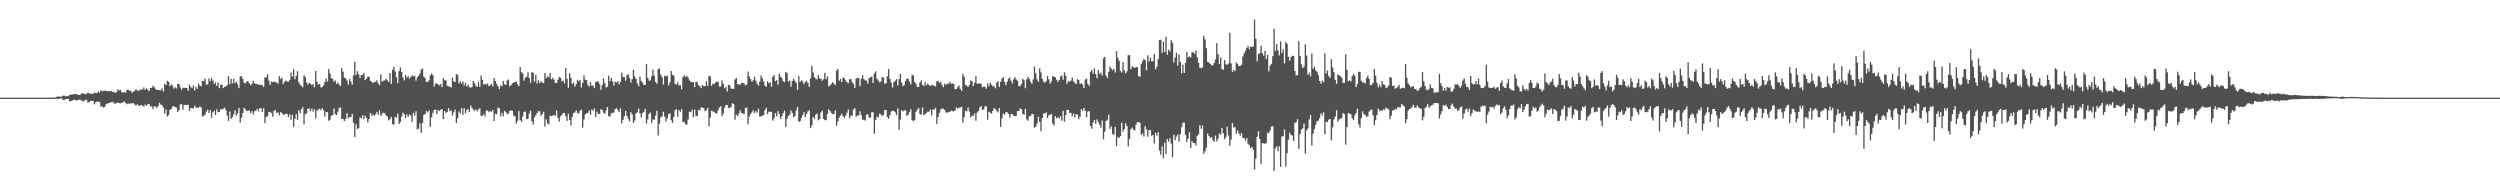 <svg xmlns="http://www.w3.org/2000/svg" width="1920" height="150"><path fill="#4f4f4f" d="M0 74.992h1v1H0zM1 74.992h1v1H1zM2 74.993h1v1H2zM3 74.993h1v1H3zM4 74.992h1v1H4zM5 74.992h1v1H5zM6 74.993h1v1H6zM7 74.993h1v1H7zM8 74.992h1v1H8zM9 74.993h1v1H9zM10 74.993h1v1H10zM11 74.993h1v1H11zM12 74.991h1v1H12zM13 74.992h1v1H13zM14 74.992h1v1H14zM15 74.992h1v1H15zM16 74.993h1v1H16zM17 74.992h1v1H17zM18 74.993h1v1H18zM19 74.993h1v1H19zM20 74.993h1v1H20zM21 74.991h1v1H21zM22 74.993h1v1H22zM23 74.992h1v1H23zM24 74.993h1v1H24zM25 74.993h1v1H25zM26 74.993h1v1H26zM27 74.992h1v1H27zM28 74.993h1v1H28zM29 74.993h1v1H29zM30 74.992h1v1H30zM31 74.993h1v1H31zM32 74.993h1v1H32zM33 74.992h1v1H33zM34 74.992h1v1H34zM35 74.992h1v1H35zM36 74.992h1v1H36zM37 74.992h1v1H37zM38 74.993h1v1H38zM39 74.967h1v1H39zM40 74.926h1v1H40zM41 74.926h1v1H41zM42 74.92h1v1H42zM43 74.359h1v1.349H43zM44 74.089h1v1.961H44zM45 74.165h1v1.732H45zM46 74.241h1v1.377H46zM47 74.148h1v1.354H47zM48 73.404h1v3.447H48zM49 73.531h1v3.28H49zM50 74.019h1v2.009H50zM51 73.796h1v2.331H51zM52 73.838h1v2.174H52zM53 72.841h1v5.055H53zM54 72.691h1v5.042H54zM55 72.58h1v4.738H55zM56 72.417h1v4.264H56zM57 72.231h1v4.465H57zM58 72.119h1v5.023H58zM59 72.648h1v4.308H59zM60 72.985h1v3.732H60zM61 73.019h1v3.593H61zM62 71.777h1v5.397H62zM63 71.701h1v6.101H63zM64 72.023h1v5.568H64zM65 72.34h1v4.376H65zM66 72.039h1v4.617H66zM67 71.139h1v7.616H67zM68 71.66h1v6.954H68zM69 71.929h1v5.582H69zM70 71.911h1v5.681H70zM71 72.141h1v5.265H71zM72 70.973h1v9.215H72zM73 71.572h1v7.128H73zM74 71.383h1v6.607H74zM75 70.188h1v8.019H75zM76 71.028h1v7.359H76zM77 69.28h1v12.632H77zM78 70.027h1v11.636H78zM79 69.764h1v12.935H79zM80 69.545h1v12.52H80zM81 69.754h1v10.381H81zM82 70.253h1v9.336H82zM83 69.738h1v9.483H83zM84 70.202h1v8.737H84zM85 69.741h1v8.753H85zM86 70.812h1v7.427H86zM87 70.459h1v8.526H87zM88 71.248h1v8.635H88zM89 70.694h1v8.357H89zM90 68.663h1v10.02H90zM91 69.483h1v9.656H91zM92 69.022h1v10.377H92zM93 70.795h1v8.002H93zM94 71.133h1v7.557H94zM95 70.74h1v7.157H95zM96 71.216h1v7.959H96zM97 69.01h1v11.011H97zM98 68.92h1v10.549H98zM99 69.768h1v10.016H99zM100 69.795h1v9.531H100zM101 71.222h1v8.217H101zM102 70.338h1v8.75H102zM103 69.643h1v10.674H103zM104 68.432h1v12.616H104zM105 69.513h1v10.632H105zM106 69.735h1v11.433H106zM107 68.8h1v12.406H107zM108 68.931h1v11.676H108zM109 68.638h1v12.573H109zM110 67.102h1v14.694H110zM111 69.096h1v11.238H111zM112 67.746h1v13.556H112zM113 68.799h1v11.31H113zM114 70.017h1v9.734H114zM115 67.555h1v13.952H115zM116 67.553h1v14.297H116zM117 65.824h1v18.005H117zM118 66.997h1v14.611H118zM119 68.239h1v13.675H119zM120 69.103h1v13.831H120zM121 68.949h1v12.524H121zM122 69.262h1v9.707H122zM123 69.361h1v10.97H123zM124 67.898h1v12.82H124zM125 70.19h1v12.41H125zM126 64.233h1v23.058H126zM127 65.34h1v18.667H127zM128 62.014h1v27.452H128zM129 62.661h1v25.721H129zM130 66.228h1v18.131H130zM131 64.752h1v19.153H131zM132 65.757h1v16.198H132zM133 67.984h1v13.484H133zM134 66.945h1v15.282H134zM135 67.935h1v14.715H135zM136 64.487h1v21.63H136zM137 64.497h1v20.038H137zM138 67.126h1v13.045H138zM139 68.914h1v11.026H139zM140 67.431h1v16.862H140zM141 67.448h1v13.239H141zM142 67.44h1v12.974H142zM143 67.586h1v13.105H143zM144 69.682h1v10.736H144zM145 65.033h1v20.1H145zM146 66.753h1v16.152H146zM147 67.738h1v15.442H147zM148 65.623h1v17.622H148zM149 69.554h1v11.628H149zM150 66.671h1v15.79H150zM151 68.216h1v14.69H151zM152 64.248h1v18.368H152zM153 65.73h1v16.116H153zM154 66.252h1v16.342H154zM155 62.086h1v27.459H155zM156 62.356h1v26.6H156zM157 60.296h1v27.801H157zM158 64.929h1v20.717H158zM159 64.855h1v19.387H159zM160 60.315h1v26.45H160zM161 62.396h1v22.113H161zM162 59.953h1v30.518H162zM163 61.78h1v24.504H163zM164 64.477h1v20.456H164zM165 63.322h1v25.152H165zM166 66.021h1v17.902H166zM167 63.514h1v22.682H167zM168 67.637h1v18.292H168zM169 64.907h1v18.939H169zM170 65.134h1v19.063H170zM171 67.71h1v15.728H171zM172 66.755h1v16H172zM173 66.316h1v18.315H173zM174 65.464h1v23.243H174zM175 58.461h1v34.438H175zM176 64.718h1v20.939H176zM177 60.581h1v30.747H177zM178 64.058h1v25.974H178zM179 60.434h1v27.457H179zM180 63.848h1v20.84H180zM181 62.81h1v25.96H181zM182 64.714h1v22.354H182zM183 67.65h1v15.184H183zM184 58.794h1v35.381H184zM185 58.49h1v32.021H185zM186 60.654h1v26.151H186zM187 63.567h1v19.349H187zM188 63.988h1v19.984H188zM189 62.482h1v22.892H189zM190 62.366h1v22.674H190zM191 64.064h1v20.743H191zM192 65.474h1v21.439H192zM193 64.438h1v20.942H193zM194 62.047h1v25.788H194zM195 64.001h1v21.514H195zM196 64.402h1v20.521H196zM197 64.441h1v19.219H197zM198 65.168h1v20.289H198zM199 64.897h1v18.198H199zM200 65.253h1v17.944H200zM201 65.247h1v20.737H201zM202 66.689h1v16.336H202zM203 59.377h1v35.154H203zM204 59.465h1v30.541H204zM205 57.097h1v31.981H205zM206 61.976h1v24.062H206zM207 65.157h1v20.685H207zM208 62.59h1v24.262H208zM209 63.186h1v26.451H209zM210 62.498h1v22.671H210zM211 63.073h1v21.482H211zM212 63.386h1v23.421H212zM213 64.292h1v21.991H213zM214 58.478h1v30.064H214zM215 60.699h1v25.389H215zM216 59.559h1v27.248H216zM217 64.533h1v23.687H217zM218 62.81h1v25.19H218zM219 61.896h1v25.495H219zM220 62.68h1v24.843H220zM221 62.778h1v27.198H221zM222 61.368h1v26.436H222zM223 55.876h1v36.186H223zM224 58.859h1v29.382H224zM225 53.181h1v44.289H225zM226 60.82h1v30.504H226zM227 58.246h1v29.404H227zM228 54.69h1v37.382H228zM229 63.22h1v21.501H229zM230 64.926h1v22H230zM231 66.063h1v17.932H231zM232 67.032h1v15.318H232zM233 57.746h1v37.771H233zM234 59.26h1v28.353H234zM235 63.286h1v23.718H235zM236 65.135h1v18.366H236zM237 63.709h1v19.617H237zM238 64.212h1v21.156H238zM239 65.418h1v17.94H239zM240 64.542h1v21.191H240zM241 67.074h1v16.85H241zM242 54.448h1v36.46H242zM243 62.795h1v22.151H243zM244 64.963h1v19.147H244zM245 64.429h1v19.061H245zM246 67.099h1v17.489H246zM247 66.864h1v16.164H247zM248 65.523h1v19.37H248zM249 62.987h1v26.489H249zM250 60.298h1v25.62H250zM251 62.58h1v23.59H251zM252 52.821h1v39.938H252zM253 56.545h1v35.43H253zM254 60.121h1v28.787H254zM255 60.528h1v27.871H255zM256 62.701h1v20.622H256zM257 61.806h1v25.924H257zM258 64.536h1v23.764H258zM259 63.495h1v22.321H259zM260 64.937h1v18.072H260zM261 66.085h1v16.373H261zM262 52.348h1v39.001H262zM263 55.024h1v36.441H263zM264 59.548h1v33.428H264zM265 60.215h1v31.157H265zM266 61.751h1v25.222H266zM267 64.859h1v25.952H267zM268 60.616h1v29.237H268zM269 62.663h1v27.294H269zM270 65.003h1v22.434H270zM271 57.933h1v36.31H271zM272 47.546h1v57.673H272zM273 57.654h1v37.763H273zM274 54.66h1v44.478H274zM275 56.97h1v41.433H275zM276 60.001h1v30.214H276zM277 57.507h1v33.494H277zM278 57.617h1v30.928H278zM279 55.979h1v35.535H279zM280 61.498h1v27.272H280zM281 60.338h1v30.275H281zM282 58.881h1v35.161H282zM283 58.88h1v32.63H283zM284 61.997h1v24.798H284zM285 62.865h1v26.051H285zM286 63.901h1v23.943H286zM287 62.704h1v26.307H287zM288 62.959h1v24.816H288zM289 61.677h1v24.299H289zM290 64.033h1v24.099H290zM291 65.488h1v19.265H291zM292 57.067h1v32.022H292zM293 62.711h1v24.74H293zM294 61.916h1v24.596H294zM295 61.77h1v25.254H295zM296 60.29h1v28.479H296zM297 61.716h1v27.746H297zM298 62.905h1v29.602H298zM299 56.051h1v35.489H299zM300 64.406h1v25.328H300zM301 53.562h1v41.893H301zM302 51.414h1v44.316H302zM303 54.854h1v34.903H303zM304 59.35h1v30.976H304zM305 63.849h1v23.38H305zM306 54.618h1v40.685H306zM307 51.705h1v41.987H307zM308 55.238h1v34.222H308zM309 59.623h1v26.885H309zM310 61.769h1v26.082H310zM311 57.504h1v33.127H311zM312 59.573h1v28.267H312zM313 58.513h1v31.174H313zM314 60.428h1v27.361H314zM315 59.182h1v29.654H315zM316 57.77h1v35.809H316zM317 58.609h1v28.023H317zM318 58.278h1v30.332H318zM319 61.829h1v23.693H319zM320 59.403h1v40.024H320zM321 58.266h1v40.499H321zM322 56.416h1v38.178H322zM323 53.516h1v48.501H323zM324 52.602h1v41.811H324zM325 58.72h1v29.473H325zM326 59.968h1v27.641H326zM327 62.926h1v22.443H327zM328 62.823h1v23.594H328zM329 61.758h1v23.068H329zM330 57.846h1v39.527H330zM331 56.407h1v33.631H331zM332 57.697h1v28.93H332zM333 66.532h1v17.97H333zM334 64.23h1v19.865H334zM335 64.025h1v23.619H335zM336 64.826h1v19.607H336zM337 65.632h1v19.704H337zM338 64.528h1v19.695H338zM339 66.864h1v16.916H339zM340 60.013h1v31.495H340zM341 61.727h1v23.525H341zM342 61.656h1v25.138H342zM343 65.83h1v20.12H343zM344 66.257h1v16.785H344zM345 66.611h1v18.789H345zM346 67.22h1v17.675H346zM347 59.611h1v29.182H347zM348 62.566h1v23.685H348zM349 62.966h1v21.129H349zM350 56.959h1v37.54H350zM351 57.561h1v33.361H351zM352 64.072h1v21.546H352zM353 62.505h1v24.697H353zM354 64.143h1v18.932H354zM355 62.518h1v25.77H355zM356 65.558h1v17.463H356zM357 63.498h1v23.517H357zM358 66.393h1v18.229H358zM359 64.968h1v18.714H359zM360 66.943h1v19.046H360zM361 67.393h1v13.668H361zM362 66.692h1v16.162H362zM363 62.138h1v22.177H363zM364 63.699h1v21.263H364zM365 65.933h1v18.015H365zM366 66.765h1v18.763H366zM367 63.057h1v21.07H367zM368 66.737h1v16.336H368zM369 57.95h1v31.036H369zM370 61.245h1v27.808H370zM371 64.99h1v22.681H371zM372 64.292h1v25.238H372zM373 64.874h1v20.209H373zM374 64.143h1v20.608H374zM375 66.144h1v20.021H375zM376 65.508h1v19.768H376zM377 64.394h1v21.405H377zM378 66.457h1v17.972H378zM379 59.863h1v33.042H379zM380 62.252h1v25.16H380zM381 64.443h1v23.338H381zM382 66.26h1v16.441H382zM383 68.445h1v14.816H383zM384 65.678h1v23.595H384zM385 66.2h1v20.456H385zM386 62.189h1v27.212H386zM387 64.606h1v20.488H387zM388 65.24h1v20.901H388zM389 61.869h1v25.849H389zM390 61.032h1v26.19H390zM391 66.308h1v18.964H391zM392 65.293h1v19.482H392zM393 63.97h1v21.147H393zM394 63.379h1v25.226H394zM395 62.933h1v26.48H395zM396 62.622h1v32.402H396zM397 64.6h1v28.244H397zM398 66.128h1v19.225H398zM399 51.506h1v40.568H399zM400 55.461h1v38.073H400zM401 56.466h1v32.923H401zM402 61.902h1v24.071H402zM403 59.683h1v26.065H403zM404 58.979h1v32.54H404zM405 55.425h1v35.792H405zM406 59.939h1v27.196H406zM407 63.615h1v21.368H407zM408 55.476h1v37.677H408zM409 55.74h1v39.998H409zM410 62.595h1v27.65H410zM411 57.468h1v31.002H411zM412 64.101h1v22.659H412zM413 61.604h1v23.831H413zM414 63.821h1v21.581H414zM415 62.321h1v26.621H415zM416 63.432h1v24.203H416zM417 63.798h1v22.029H417zM418 55.964h1v41.31H418zM419 60.056h1v31.613H419zM420 58.654h1v36.09H420zM421 59.368h1v36.196H421zM422 55.98h1v32.906H422zM423 60.809h1v28.371H423zM424 59.76h1v29.07H424zM425 61.239h1v26.958H425zM426 63.76h1v25.23H426zM427 63.67h1v21.251H427zM428 61.166h1v29.327H428zM429 59.205h1v34.182H429zM430 59.706h1v29.579H430zM431 62.427h1v25.891H431zM432 61.919h1v24.892H432zM433 63.886h1v22.873H433zM434 52.236h1v37.163H434zM435 60.468h1v32.337H435zM436 67.393h1v19.997H436zM437 56.223h1v35.966H437zM438 59.768h1v36.646H438zM439 64.47h1v25.24H439zM440 63.431h1v23.477H440zM441 66.547h1v19.754H441zM442 64.718h1v20.029H442zM443 61.283h1v25.533H443zM444 62.512h1v24.776H444zM445 61.513h1v23.688H445zM446 67.238h1v16.976H446zM447 63.66h1v34.397H447zM448 57.849h1v33.879H448zM449 61.194h1v26.65H449zM450 61.535h1v25.399H450zM451 65.113h1v21.582H451zM452 66.554h1v18.332H452zM453 62.994h1v25.046H453zM454 65.933h1v18.184H454zM455 65.542h1v19.555H455zM456 67.681h1v15.553H456zM457 63.024h1v26.853H457zM458 62.658h1v23.113H458zM459 62.482h1v25.047H459zM460 64.598h1v22.887H460zM461 68.921h1v15.029H461zM462 65.464h1v18.813H462zM463 60.231h1v26.316H463zM464 63.906h1v23.478H464zM465 67.225h1v17.579H465zM466 66.536h1v15.651H466zM467 58.114h1v31.06H467zM468 62.461h1v27.06H468zM469 59.872h1v27.066H469zM470 62.395h1v24.219H470zM471 65.727h1v20.757H471zM472 62.698h1v21.166H472zM473 63.317h1v19.778H473zM474 62.263h1v22.263H474zM475 64.782h1v21.283H475zM476 62.834h1v20.425H476zM477 55.885h1v38.9H477zM478 59.242h1v32.769H478zM479 59.226h1v29.945H479zM480 61.936h1v23.307H480zM481 57.823h1v31.214H481zM482 56.947h1v34.291H482zM483 59.96h1v33.272H483zM484 63.369h1v22.822H484zM485 60.823h1v27.122H485zM486 53.623h1v40.863H486zM487 58.64h1v33.878H487zM488 60.652h1v26.407H488zM489 64.172h1v22.225H489zM490 66.186h1v17.239H490zM491 58.835h1v28.328H491zM492 62.084h1v28.284H492zM493 63.444h1v23.34H493zM494 65.298h1v20.813H494zM495 65.08h1v18.572H495zM496 49.13h1v45.722H496zM497 59.728h1v32.053H497zM498 61.968h1v25.495H498zM499 61.77h1v24.64H499zM500 58.491h1v35.882H500zM501 53.461h1v38.118H501zM502 58.21h1v33.92H502zM503 62.852h1v25.924H503zM504 64.249h1v20.867H504zM505 53.05h1v51.02H505zM506 52.477h1v42.534H506zM507 57.217h1v33.003H507zM508 59.303h1v30.058H508zM509 64.977h1v20.817H509zM510 58.095h1v31.4H510zM511 58.762h1v34.496H511zM512 58.009h1v32.954H512zM513 65.61h1v21.97H513zM514 63.218h1v23.868H514zM515 54.469h1v37.914H515zM516 57.494h1v36.847H516zM517 58.149h1v31.662H517zM518 64.337h1v20.409H518zM519 64.922h1v18.891H519zM520 63.409h1v26.198H520zM521 65.592h1v18.957H521zM522 65.439h1v20.348H522zM523 68.566h1v15.186H523zM524 59.343h1v34.578H524zM525 57.754h1v35.756H525zM526 59.091h1v36.484H526zM527 58.28h1v37.434H527zM528 59.649h1v32.092H528zM529 61.753h1v24.047H529zM530 62.614h1v23.611H530zM531 63.229h1v21.037H531zM532 63.061h1v27.02H532zM533 66.882h1v17.351H533zM534 62.744h1v26.592H534zM535 63.084h1v25.884H535zM536 65.457h1v18.985H536zM537 66.303h1v18.593H537zM538 67.664h1v14.945H538zM539 65.207h1v17.401H539zM540 66.176h1v16.954H540zM541 66.144h1v19.204H541zM542 62.427h1v22.26H542zM543 65.867h1v16.929H543zM544 58.338h1v38.673H544zM545 58.696h1v31.621H545zM546 65.961h1v19.068H546zM547 64.214h1v21.397H547zM548 64.642h1v21.16H548zM549 63.367h1v23.486H549zM550 62.736h1v24.602H550zM551 62.707h1v22.021H551zM552 66.48h1v16.198H552zM553 66.475h1v15.114H553zM554 61.76h1v27.412H554zM555 64.481h1v22.762H555zM556 67.812h1v14.765H556zM557 66.715h1v13.965H557zM558 70.27h1v10.35H558zM559 65.015h1v17.993H559zM560 65.656h1v17.225H560zM561 68.007h1v14.07H561zM562 68.242h1v11H562zM563 68.21h1v11.775H563zM564 61.047h1v30.876H564zM565 59.904h1v28.223H565zM566 64.614h1v24.52H566zM567 64.842h1v22.402H567zM568 65.212h1v19.547H568zM569 63.643h1v23.053H569zM570 63.768h1v23.349H570zM571 64.103h1v23.468H571zM572 65.511h1v17.501H572zM573 64.979h1v17.514H573zM574 54.975h1v40.527H574zM575 58.669h1v30.878H575zM576 60.784h1v26.615H576zM577 62.854h1v23.435H577zM578 61.572h1v23.07H578zM579 59.027h1v27.801H579zM580 61.988h1v23.38H580zM581 64.152h1v22.397H581zM582 65.785h1v17.694H582zM583 62.606h1v27.102H583zM584 58.008h1v31.402H584zM585 60.12h1v28.774H585zM586 62.636h1v25.753H586zM587 65.73h1v18.915H587zM588 66.578h1v16.213H588zM589 62.302h1v25.388H589zM590 63.941h1v21.805H590zM591 63.144h1v22.754H591zM592 66.467h1v19.381H592zM593 59.095h1v33.575H593zM594 57.608h1v33.249H594zM595 62.394h1v24.438H595zM596 61.553h1v27.752H596zM597 65.043h1v20.361H597zM598 56.75h1v30.787H598zM599 58.887h1v32.401H599zM600 59.992h1v29.34H600zM601 62.351h1v24.538H601zM602 63.103h1v21.907H602zM603 55.27h1v42.208H603zM604 56.222h1v35.243H604zM605 62.614h1v26.447H605zM606 61.909h1v26.032H606zM607 66.55h1v18.291H607zM608 62.175h1v24.492H608zM609 60.45h1v29.714H609zM610 62.034h1v27.149H610zM611 63.563h1v21.177H611zM612 68.955h1v13.108H612zM613 58.29h1v35.234H613zM614 62.97h1v30.212H614zM615 61.626h1v28.94H615zM616 62.613h1v25.881H616zM617 64.599h1v21.5H617zM618 62.811h1v27.273H618zM619 62.14h1v25.374H619zM620 63.617h1v21.969H620zM621 66.659h1v18.042H621zM622 60.16h1v38.259H622zM623 50.618h1v45.756H623zM624 55.579h1v34.235H624zM625 59.229h1v32.02H625zM626 60.446h1v27.693H626zM627 60.991h1v26.163H627zM628 57.588h1v34.84H628zM629 60.135h1v31.409H629zM630 60.449h1v25.909H630zM631 62.029h1v23.041H631zM632 60.875h1v30.427H632zM633 55.984h1v36.248H633zM634 60.91h1v31.436H634zM635 58.64h1v28.767H635zM636 66.338h1v17.522H636zM637 65.565h1v19.67H637zM638 64.444h1v22.284H638zM639 63.228h1v24.209H639zM640 64.319h1v23.467H640zM641 65.339h1v19.49H641zM642 54.361h1v42.235H642zM643 52.998h1v40.307H643zM644 61.97h1v28.321H644zM645 60.683h1v28.126H645zM646 62.981h1v24.355H646zM647 59.448h1v29.886H647zM648 60.173h1v30.243H648zM649 61.729h1v27.094H649zM650 63.099h1v23.512H650zM651 63.915h1v20.226H651zM652 60.804h1v29.897H652zM653 60.794h1v28.054H653zM654 63.096h1v25.728H654zM655 64.386h1v19.791H655zM656 67.459h1v15.577H656zM657 60.355h1v29.275H657zM658 59.783h1v28.928H658zM659 59.821h1v28.783H659zM660 66.097h1v19.355H660zM661 60.412h1v28H661zM662 57.781h1v34.175H662zM663 60.81h1v31.109H663zM664 61.721h1v30.911H664zM665 61.904h1v26.197H665zM666 64.233h1v23.28H666zM667 59.928h1v30.41H667zM668 59.39h1v31.009H668zM669 58.767h1v27.425H669zM670 63.765h1v22.439H670zM671 56.517h1v46.16H671zM672 54.782h1v37.432H672zM673 60.475h1v29.017H673zM674 61.902h1v28.222H674zM675 63.283h1v24.035H675zM676 62.6h1v25.164H676zM677 59.107h1v30.153H677zM678 59.709h1v28.639H678zM679 64.317h1v20.221H679zM680 63.897h1v20.529H680zM681 58.591h1v31.329H681zM682 52.873h1v38.371H682zM683 60.601h1v27.746H683zM684 63.451h1v22.266H684zM685 67.186h1v17.853H685zM686 63.153h1v22.111H686zM687 61.983h1v24.238H687zM688 60.837h1v27.535H688zM689 65.59h1v17.712H689zM690 60.821h1v38.864H690zM691 56.661h1v35.148H691zM692 63.425h1v21.226H692zM693 66.14h1v19.489H693zM694 65.457h1v19.288H694zM695 62.179h1v22.607H695zM696 60.379h1v28.651H696zM697 60.41h1v27.733H697zM698 62.596h1v23.394H698zM699 64.777h1v19.124H699zM700 57.286h1v35.066H700zM701 58.023h1v35.04H701zM702 62.967h1v29.223H702zM703 64.319h1v21.556H703zM704 66.878h1v17.51H704zM705 66.732h1v16.205H705zM706 63.162h1v24.518H706zM707 61.777h1v26.358H707zM708 65.004h1v17.576H708zM709 66.184h1v22.127H709zM710 62.936h1v24.763H710zM711 65.513h1v21.283H711zM712 64.126h1v21.652H712zM713 65.258h1v20.528H713zM714 66.172h1v17.905H714zM715 65.236h1v23.454H715zM716 65.603h1v18.621H716zM717 65.735h1v18.457H717zM718 66.453h1v16.401H718zM719 62.381h1v32.738H719zM720 62.071h1v27.849H720zM721 63.692h1v23.024H721zM722 62.828h1v21.177H722zM723 65.202h1v18.257H723zM724 67.006h1v16.388H724zM725 64.174h1v20.231H725zM726 65.31h1v21.109H726zM727 64.081h1v22.304H727zM728 64.354h1v21.939H728zM729 62.731h1v23.174H729zM730 64.286h1v20.648H730zM731 64.204h1v21.222H731zM732 64.187h1v21.365H732zM733 68.496h1v16.369H733zM734 68.271h1v14.284H734zM735 66.894h1v16.598H735zM736 65.591h1v17.034H736zM737 68.198h1v14.364H737zM738 69.813h1v12.151H738zM739 56.615h1v37.652H739zM740 58.861h1v31.234H740zM741 65.238h1v19.828H741zM742 65.755h1v19.782H742zM743 66.807h1v15.714H743zM744 65.223h1v20.429H744zM745 61.799h1v28.466H745zM746 62.316h1v26.412H746zM747 66.076h1v23.049H747zM748 63.535h1v23.616H748zM749 58.492h1v34.247H749zM750 64.385h1v22.114H750zM751 63.976h1v21.367H751zM752 64.204h1v18.389H752zM753 64.242h1v17.207H753zM754 67.014h1v17.307H754zM755 66.385h1v17.676H755zM756 66.544h1v15.166H756zM757 68.111h1v13.529H757zM758 64.096h1v27.849H758zM759 66.22h1v19.518H759zM760 63.522h1v23.066H760zM761 65.115h1v22.213H761zM762 66.307h1v18.831H762zM763 66.129h1v16.889H763zM764 67.787h1v16.014H764zM765 63.499h1v21.672H765zM766 62.333h1v24.041H766zM767 66.766h1v16.231H767zM768 62.81h1v34.677H768zM769 60.243h1v30.635H769zM770 59.262h1v27.991H770zM771 62.8h1v25.256H771zM772 65.444h1v20.749H772zM773 62.76h1v23.479H773zM774 60.31h1v27.09H774zM775 59.564h1v30.679H775zM776 62.037h1v25.562H776zM777 64.188h1v23.514H777zM778 60.855h1v28.061H778zM779 59.334h1v29.947H779zM780 61.086h1v27.743H780zM781 62.043h1v23.201H781zM782 66.059h1v19.127H782zM783 66.223h1v17.155H783zM784 64.573h1v19.291H784zM785 60.49h1v26.854H785zM786 61.619h1v26.602H786zM787 67.72h1v16.004H787zM788 60.978h1v30.722H788zM789 58.921h1v33.82H789zM790 60.648h1v28.603H790zM791 62.809h1v26.39H791zM792 64.446h1v23.103H792zM793 60.944h1v26.644H793zM794 51.076h1v47.057H794zM795 56.221h1v41.026H795zM796 60.986h1v33.949H796zM797 62.741h1v26.825H797zM798 52.549h1v41.117H798zM799 55.639h1v45.128H799zM800 60.559h1v30.109H800zM801 62.799h1v24.47H801zM802 63.575h1v23.543H802zM803 62.301h1v23.981H803zM804 58.381h1v32.272H804zM805 60.886h1v27.737H805zM806 64.197h1v23.91H806zM807 62.494h1v24.982H807zM808 58.385h1v36.569H808zM809 58.881h1v37.562H809zM810 59.327h1v29.891H810zM811 61.247h1v29.646H811zM812 62.942h1v27.051H812zM813 61.463h1v29.479H813zM814 58.826h1v30.47H814zM815 57.896h1v34.773H815zM816 61.311h1v23.806H816zM817 55.515h1v37.926H817zM818 58.025h1v30.29H818zM819 64.345h1v20.065H819zM820 62.246h1v22.137H820zM821 62.827h1v23.942H821zM822 61.909h1v24.788H822zM823 59.482h1v29.838H823zM824 62.495h1v24.658H824zM825 63.466h1v26.788H825zM826 64.605h1v22.948H826zM827 60.808h1v27.283H827zM828 61.533h1v30.109H828zM829 64.477h1v25.22H829zM830 63.883h1v19.918H830zM831 65.005h1v20.074H831zM832 67.583h1v15.329H832zM833 61.004h1v24.018H833zM834 60.433h1v29.667H834zM835 64.386h1v21.251H835zM836 65.893h1v19.429H836zM837 55.112h1v41.627H837zM838 53.653h1v45.238H838zM839 56.61h1v37.57H839zM840 52.54h1v39.557H840zM841 56.835h1v38.23H841zM842 60.075h1v31.634H842zM843 53.798h1v39.923H843zM844 56.797h1v38.927H844zM845 55.804h1v42.329H845zM846 58.091h1v34.501H846zM847 44.823h1v62.182H847zM848 43.621h1v57.554H848zM849 58.055h1v34.889H849zM850 59.889h1v32.042H850zM851 55.264h1v32.877H851zM852 51.125h1v47.904H852zM853 52.859h1v44.253H853zM854 53.906h1v48.906H854zM855 52.836h1v50.755H855zM856 55.627h1v41.795H856zM857 39.393h1v72.874H857zM858 44.368h1v60.919H858zM859 46.688h1v59.273H859zM860 54.349h1v50.123H860zM861 55.757h1v38.479H861zM862 47.715h1v53.419H862zM863 54.08h1v45.118H863zM864 56.381h1v38.423H864zM865 54.747h1v42.124H865zM866 42.379h1v70.077H866zM867 42.263h1v64.446H867zM868 53.094h1v46.053H868zM869 50.91h1v47.034H869zM870 51.608h1v47.924H870zM871 52.134h1v48.151H871zM872 51.602h1v44.025H872zM873 51.443h1v42.381H873zM874 58.395h1v35.305H874zM875 58.893h1v35.468H875zM876 49.073h1v54.593H876zM877 46.995h1v55.475H877zM878 45.2h1v59.654H878zM879 46.22h1v50.693H879zM880 54.012h1v45.379H880zM881 42.376h1v62.662H881zM882 47.269h1v52.662H882zM883 44.156h1v55.738H883zM884 47.061h1v57.117H884zM885 47.031h1v56.584H885zM886 41.357h1v68.849H886zM887 53.178h1v48.799H887zM888 51.259h1v52.959H888zM889 45.444h1v56.091H889zM890 30.802h1v84.796H890zM891 30.494h1v88.341H891zM892 40.645h1v71.778H892zM893 32.007h1v89.383H893zM894 39.961h1v69.631H894zM895 28.198h1v90.156H895zM896 41.999h1v64.709H896zM897 38.13h1v70.711H897zM898 39.465h1v66.662H898zM899 30.822h1v79.487H899zM900 32.805h1v87.862H900zM901 48.049h1v55.353H901zM902 44.121h1v63.514H902zM903 40.465h1v64.46H903zM904 50.376h1v52.958H904zM905 41.934h1v66.932H905zM906 47.594h1v55.416H906zM907 56.292h1v41.456H907zM908 49.733h1v44.587H908zM909 56.085h1v38.076H909zM910 48.247h1v55.375H910zM911 39.899h1v69.352H911zM912 43.958h1v62.479H912zM913 43.37h1v58.135H913zM914 44.04h1v69.65H914zM915 40.309h1v68.033H915zM916 40.053h1v69.751H916zM917 41.353h1v68.476H917zM918 38.689h1v73.037H918zM919 43.943h1v60.366H919zM920 48.175h1v55.071H920zM921 51.95h1v44.258H921zM922 52.491h1v46.473H922zM923 51.736h1v44.73H923zM924 27.403h1v90.652H924zM925 30.242h1v85.946H925zM926 36.999h1v76.339H926zM927 47.569h1v54.983H927zM928 47.94h1v56.469H928zM929 49.134h1v56.849H929zM930 50.355h1v54.837H930zM931 50.03h1v57.507H931zM932 48.385h1v60.596H932zM933 45.621h1v58.487H933zM934 33.076h1v75.584H934zM935 41.576h1v64.969H935zM936 49.097h1v53.408H936zM937 44.106h1v59.38H937zM938 53.012h1v45.231H938zM939 53.666h1v48.713H939zM940 46.107h1v60.829H940zM941 49.397h1v55.929H941zM942 49.766h1v47.612H942zM943 48.788h1v55.244H943zM944 25.215h1v86.645H944zM945 48.635h1v58.639H945zM946 55.228h1v39.299H946zM947 53.731h1v44.113H947zM948 54.689h1v43.017H948zM949 47.924h1v54.795H949zM950 49.018h1v51.211H950zM951 50.774h1v51.732H951zM952 50.552h1v53.705H952zM953 49.767h1v52.368H953zM954 43.457h1v62.592H954zM955 41.062h1v64.881H955zM956 39.088h1v68.938H956zM957 36.906h1v69.173H957zM958 35.196h1v75.134H958zM959 37.785h1v73.843H959zM960 35.724h1v78.067H960zM961 36.023h1v76.782H961zM962 35.718h1v79.188H962zM963 15.061h1v115.179H963zM964 29.74h1v92.084H964zM965 47.06h1v58.01H965zM966 41.294h1v59.525H966zM967 40.965h1v65.771H967zM968 35.141h1v90.832H968zM969 40.738h1v69.265H969zM970 42.752h1v67.264H970zM971 39.035h1v71.516H971zM972 45.268h1v64.454H972zM973 42.237h1v59.61H973zM974 54.813h1v47.427H974zM975 50.385h1v49.807H975zM976 49.046h1v48.16H976zM977 43.137h1v53.812H977zM978 21.997h1v109.239H978zM979 39.112h1v74.955H979zM980 33.786h1v78.506H980zM981 38.599h1v77.498H981zM982 42.524h1v69.826H982zM983 31.75h1v96.349H983zM984 40.807h1v64.002H984zM985 37.828h1v66.887H985zM986 48.728h1v50.721H986zM987 32.134h1v95.693H987zM988 33.667h1v83.984H988zM989 43.51h1v63.731H989zM990 46.66h1v55.292H990zM991 43.891h1v59.666H991zM992 42.885h1v61.226H992zM993 42.88h1v65.423H993zM994 54.499h1v39.96H994zM995 57.966h1v35.815H995zM996 57.66h1v33.908H996zM997 31.617h1v82.877H997zM998 42.912h1v60.164H998zM999 49.542h1v50.1H999zM1000 52.312h1v46.302H1000zM1001 50.996h1v43.844H1001zM1002 34.161h1v83.723H1002zM1003 42.686h1v57.45H1003zM1004 57.467h1v41.216H1004zM1005 55.73h1v36H1005zM1006 58.675h1v29.607H1006zM1007 41.043h1v70.654H1007zM1008 52.909h1v49.809H1008zM1009 51.133h1v47.98H1009zM1010 54.165h1v41.548H1010zM1011 55.116h1v38.026H1011zM1012 57.746h1v34.893H1012zM1013 62.165h1v28.594H1013zM1014 64.24h1v22.791H1014zM1015 61.978h1v26.818H1015zM1016 63.139h1v23.009H1016zM1017 40.892h1v62.159H1017zM1018 56.331h1v37.161H1018zM1019 54.054h1v39.765H1019zM1020 58.441h1v33.417H1020zM1021 59.805h1v31.532H1021zM1022 45.448h1v62.373H1022zM1023 51.793h1v45.977H1023zM1024 55.426h1v36.303H1024zM1025 61.328h1v28.113H1025zM1026 64.43h1v20.263H1026zM1027 57.036h1v36.491H1027zM1028 57.908h1v33.904H1028zM1029 58.472h1v32.634H1029zM1030 59.69h1v31.048H1030zM1031 63.655h1v23.104H1031zM1032 63.69h1v23.974H1032zM1033 41.771h1v69.338H1033zM1034 53.593h1v43.968H1034zM1035 62.407h1v24.439H1035zM1036 61.716h1v25.486H1036zM1037 62.587h1v25.252H1037zM1038 58.4h1v32.37H1038zM1039 56.823h1v35.388H1039zM1040 58.118h1v30.432H1040zM1041 66.945h1v19.786H1041zM1042 64.601h1v18.904H1042zM1043 55.046h1v40.507H1043zM1044 55.364h1v42.643H1044zM1045 62.036h1v28.74H1045zM1046 63.308h1v22.199H1046zM1047 63.224h1v24.482H1047zM1048 64.186h1v24.151H1048zM1049 59.84h1v29.849H1049zM1050 58.135h1v31.246H1050zM1051 60.561h1v25.173H1051zM1052 65.505h1v19.07H1052zM1053 65.097h1v18.983H1053zM1054 63.609h1v24.848H1054zM1055 52.99h1v43.239H1055zM1056 57.994h1v34.412H1056zM1057 63.625h1v24.682H1057zM1058 67.02h1v16.389H1058zM1059 65.019h1v20.075H1059zM1060 67.062h1v17.618H1060zM1061 62.275h1v22.798H1061zM1062 64.772h1v19.23H1062zM1063 65.298h1v18.905H1063zM1064 67.659h1v14.951H1064zM1065 67.089h1v16.29H1065zM1066 65.68h1v18.41H1066zM1067 59.035h1v32.508H1067zM1068 59.761h1v29.133H1068zM1069 66.057h1v18.761H1069zM1070 65.575h1v19.183H1070zM1071 68.186h1v15.371H1071zM1072 67.468h1v16.662H1072zM1073 66.567h1v15.644H1073zM1074 65.178h1v17.408H1074zM1075 68.157h1v14.328H1075zM1076 67.746h1v12.149H1076zM1077 67.279h1v13.672H1077zM1078 67.662h1v14.174H1078zM1079 49.156h1v45.529H1079zM1080 59.848h1v31.734H1080zM1081 64.082h1v20.768H1081zM1082 65.43h1v18.302H1082zM1083 66.954h1v16.489H1083zM1084 66.498h1v15.574H1084zM1085 66.15h1v14.408H1085zM1086 68.293h1v14.366H1086zM1087 68.381h1v14.426H1087zM1088 69.732h1v11.247H1088zM1089 69.324h1v13.118H1089zM1090 67.547h1v15.85H1090zM1091 66.634h1v16.884H1091zM1092 55.325h1v37.136H1092zM1093 62.406h1v27.342H1093zM1094 66.124h1v16.802H1094zM1095 68.836h1v13.11H1095zM1096 69.329h1v10.47H1096zM1097 68.287h1v14.48H1097zM1098 64.746h1v16.883H1098zM1099 67.379h1v13.532H1099zM1100 67.798h1v12.534H1100zM1101 71.127h1v8.016H1101zM1102 71.204h1v7.948H1102zM1103 70.542h1v8.457H1103zM1104 70.925h1v8.415H1104zM1105 56.752h1v34.154H1105zM1106 63.959h1v23.934H1106zM1107 66.144h1v19.128H1107zM1108 69.659h1v11.023H1108zM1109 67.594h1v13.718H1109zM1110 69.584h1v10.795H1110zM1111 66.739h1v15.429H1111zM1112 67.305h1v16.537H1112zM1113 67.123h1v16.564H1113zM1114 70.333h1v10.57H1114zM1115 70.237h1v9.352H1115zM1116 68.183h1v13.75H1116zM1117 64.774h1v18.682H1117zM1118 64.998h1v18.425H1118zM1119 64.598h1v20.533H1119zM1120 65.928h1v18.454H1120zM1121 67.487h1v14.997H1121zM1122 65.706h1v16.067H1122zM1123 61.81h1v29.331H1123zM1124 60.205h1v27.077H1124zM1125 64.282h1v19.923H1125zM1126 66.744h1v16.638H1126zM1127 66.966h1v18.862H1127zM1128 69.099h1v14.325H1128zM1129 58.352h1v30.896H1129zM1130 63.962h1v23.016H1130zM1131 64.81h1v19.344H1131zM1132 64.741h1v20.212H1132zM1133 62.334h1v23.151H1133zM1134 64.718h1v21.211H1134zM1135 60.334h1v25.269H1135zM1136 65.052h1v20.862H1136zM1137 67.376h1v14.589H1137zM1138 67.676h1v13.385H1138zM1139 67.438h1v14.191H1139zM1140 66.123h1v14.851H1140zM1141 49.766h1v44.956H1141zM1142 62.666h1v25.29H1142zM1143 67.213h1v18.44H1143zM1144 67.507h1v14.535H1144zM1145 67.567h1v14.843H1145zM1146 67.36h1v14.664H1146zM1147 66.617h1v16.828H1147zM1148 68.136h1v13.116H1148zM1149 67.305h1v12.878H1149zM1150 66.863h1v14.151H1150zM1151 69.655h1v10.931H1151zM1152 63.781h1v23.978H1152zM1153 61.902h1v24.575H1153zM1154 66.295h1v16.734H1154zM1155 67.395h1v14.292H1155zM1156 67.499h1v16.864H1156zM1157 63.974h1v26.71H1157zM1158 60.628h1v27.991H1158zM1159 67.792h1v15.915H1159zM1160 68.928h1v12.286H1160zM1161 69.158h1v12.07H1161zM1162 69.825h1v10.462H1162zM1163 56.969h1v34.825H1163zM1164 60.281h1v29.902H1164zM1165 65.853h1v18.189H1165zM1166 67.092h1v15.184H1166zM1167 70.073h1v13.129H1167zM1168 70.463h1v9.392H1168zM1169 65.567h1v20.618H1169zM1170 68.303h1v15.976H1170zM1171 69.45h1v12.27H1171zM1172 68.19h1v11.814H1172zM1173 69.474h1v10.198H1173zM1174 63.761h1v25.887H1174zM1175 61.421h1v27.752H1175zM1176 63.601h1v21.4H1176zM1177 67.589h1v14.422H1177zM1178 67.559h1v15.689H1178zM1179 66.456h1v16.139H1179zM1180 63.374h1v22.454H1180zM1181 64.25h1v20.686H1181zM1182 68.135h1v14.032H1182zM1183 68.808h1v12.022H1183zM1184 70.414h1v9.237H1184zM1185 68.819h1v12.213H1185zM1186 56.476h1v33.555H1186zM1187 63.05h1v24.299H1187zM1188 64.155h1v20.006H1188zM1189 65.224h1v19.475H1189zM1190 63.449h1v20.736H1190zM1191 62.541h1v20.593H1191zM1192 60.456h1v27.092H1192zM1193 65.453h1v18.241H1193zM1194 66.7h1v17.6H1194zM1195 67.061h1v18.301H1195zM1196 65.293h1v27.769H1196zM1197 56.865h1v35.907H1197zM1198 60.133h1v28.803H1198zM1199 65.304h1v19.02H1199zM1200 65.465h1v17.968H1200zM1201 68.164h1v13.088H1201zM1202 61.87h1v30.73H1202zM1203 61.696h1v27.776H1203zM1204 66.241h1v16.29H1204zM1205 67.528h1v15.405H1205zM1206 68.198h1v13.317H1206zM1207 59.291h1v31.588H1207zM1208 61.731h1v26.43H1208zM1209 66.386h1v17.323H1209zM1210 64.445h1v19.9H1210zM1211 64.604h1v20.279H1211zM1212 55.888h1v36.14H1212zM1213 58.728h1v33.481H1213zM1214 64.488h1v20.557H1214zM1215 66.232h1v15.725H1215zM1216 67.843h1v14.735H1216zM1217 69.28h1v12.033H1217zM1218 57.712h1v35.002H1218zM1219 58.876h1v30.91H1219zM1220 61.524h1v27.245H1220zM1221 62.296h1v25.059H1221zM1222 67.682h1v15.321H1222zM1223 66.629h1v15.435H1223zM1224 61.034h1v25.294H1224zM1225 65.746h1v19.893H1225zM1226 65.269h1v20.646H1226zM1227 66.064h1v16.554H1227zM1228 68.425h1v14.205H1228zM1229 55.939h1v36.745H1229zM1230 54.59h1v42.47H1230zM1231 63.947h1v21.271H1231zM1232 66.436h1v17.455H1232zM1233 69.413h1v13.399H1233zM1234 65.488h1v15.485H1234zM1235 62.018h1v27.599H1235zM1236 66.912h1v15.833H1236zM1237 66.396h1v14.359H1237zM1238 70.141h1v9.716H1238zM1239 68.748h1v11.989H1239zM1240 65.389h1v17.076H1240zM1241 57.254h1v34.925H1241zM1242 59.71h1v28.79H1242zM1243 65.261h1v20.473H1243zM1244 65.063h1v21.204H1244zM1245 65.508h1v18.958H1245zM1246 60.869h1v27.346H1246zM1247 62.36h1v25.207H1247zM1248 65.735h1v19.788H1248zM1249 67.008h1v15.274H1249zM1250 65.398h1v17.855H1250zM1251 66.968h1v15.413H1251zM1252 59.943h1v33.034H1252zM1253 62.933h1v26.429H1253zM1254 67.054h1v15.884H1254zM1255 67.687h1v14.877H1255zM1256 67.058h1v16.899H1256zM1257 63.689h1v22.505H1257zM1258 60.508h1v27.501H1258zM1259 66.897h1v16.848H1259zM1260 65.379h1v19.429H1260zM1261 68.344h1v13.999H1261zM1262 67.86h1v13.47H1262zM1263 61.984h1v24.052H1263zM1264 63.079h1v23.131H1264zM1265 67.201h1v18.539H1265zM1266 66.113h1v17.598H1266zM1267 67.872h1v13.756H1267zM1268 60.324h1v29.931H1268zM1269 61.65h1v31.026H1269zM1270 66.079h1v17.07H1270zM1271 68.752h1v13.491H1271zM1272 67.526h1v14.031H1272zM1273 68.504h1v12.952H1273zM1274 55.962h1v44.95H1274zM1275 60.033h1v29.057H1275zM1276 62.715h1v24.255H1276zM1277 64.956h1v21.856H1277zM1278 67.801h1v15.457H1278zM1279 58.636h1v35.081H1279zM1280 59.846h1v31.076H1280zM1281 64.686h1v19.423H1281zM1282 66.408h1v18.325H1282zM1283 63.7h1v21.14H1283zM1284 67.307h1v16.536H1284zM1285 54.484h1v43.312H1285zM1286 57.589h1v36.352H1286zM1287 63.937h1v22.38H1287zM1288 66.802h1v18.014H1288zM1289 62.943h1v21.464H1289zM1290 52.757h1v40.128H1290zM1291 57.875h1v39.552H1291zM1292 62.095h1v24.44H1292zM1293 66.08h1v18.546H1293zM1294 66.247h1v17.64H1294zM1295 67.581h1v14.2H1295zM1296 47.663h1v55.456H1296zM1297 59.793h1v30.957H1297zM1298 61.585h1v26.91H1298zM1299 62.078h1v24.97H1299zM1300 62.828h1v25.006H1300zM1301 55.169h1v35.276H1301zM1302 53.245h1v41.266H1302zM1303 62.695h1v24.328H1303zM1304 64.153h1v20.117H1304zM1305 66.243h1v18.679H1305zM1306 67.525h1v15.006H1306zM1307 48.759h1v51.464H1307zM1308 55.211h1v39.833H1308zM1309 64.125h1v24.361H1309zM1310 64.462h1v22.045H1310zM1311 64.903h1v17.277H1311zM1312 64.618h1v21.556H1312zM1313 52.297h1v41.403H1313zM1314 63.464h1v24.279H1314zM1315 65.627h1v18.048H1315zM1316 65.377h1v18.311H1316zM1317 67.682h1v17.585H1317zM1318 60.107h1v28.616H1318zM1319 53.137h1v44.624H1319zM1320 62.617h1v28.339H1320zM1321 60.726h1v25.399H1321zM1322 62.487h1v25.116H1322zM1323 64.876h1v21.859H1323zM1324 61.663h1v24.299H1324zM1325 66.622h1v17.95H1325zM1326 68.162h1v14.369H1326zM1327 67.417h1v14.024H1327zM1328 67.858h1v15.572H1328zM1329 64.293h1v21.179H1329zM1330 60.307h1v30.274H1330zM1331 62.133h1v28.079H1331zM1332 63.043h1v23.499H1332zM1333 65.278h1v20.507H1333zM1334 66.552h1v15.994H1334zM1335 67.297h1v15.293H1335zM1336 60.531h1v28.435H1336zM1337 65.021h1v21.01H1337zM1338 64.397h1v20.271H1338zM1339 66.595h1v16.554H1339zM1340 56.6h1v33.471H1340zM1341 60.796h1v32.151H1341zM1342 61.726h1v25.145H1342zM1343 63.85h1v21.258H1343zM1344 66.089h1v18.096H1344zM1345 65.115h1v17.18H1345zM1346 66.596h1v17.229H1346zM1347 60.522h1v31.715H1347zM1348 62.257h1v27.966H1348zM1349 63.944h1v22.707H1349zM1350 68.074h1v14.363H1350zM1351 66.48h1v16.971H1351zM1352 65.656h1v17.739H1352zM1353 58.374h1v32.241H1353zM1354 61.516h1v25.111H1354zM1355 65.405h1v17.966H1355zM1356 64.685h1v19.001H1356zM1357 62.387h1v25.405H1357zM1358 57.871h1v32.709H1358zM1359 61.636h1v24.104H1359zM1360 65.81h1v18.634H1360zM1361 68.243h1v12.955H1361zM1362 68.592h1v12.17H1362zM1363 55.616h1v36.14H1363zM1364 58.513h1v32.759H1364zM1365 63.237h1v20.619H1365zM1366 63.266h1v20.909H1366zM1367 65.578h1v17.768H1367zM1368 60.241h1v26.098H1368zM1369 63.106h1v27.764H1369zM1370 66.534h1v18.977H1370zM1371 68.12h1v14.599H1371zM1372 67.966h1v13.041H1372zM1373 68.655h1v11.854H1373zM1374 51.418h1v42.958H1374zM1375 56.292h1v31.307H1375zM1376 64.271h1v19.267H1376zM1377 66.931h1v16.746H1377zM1378 66.626h1v19.479H1378zM1379 52.389h1v41.458H1379zM1380 57.534h1v33.573H1380zM1381 63.187h1v22.84H1381zM1382 67.689h1v13.448H1382zM1383 66.794h1v16.538H1383zM1384 69.399h1v11.79H1384zM1385 56.565h1v42.064H1385zM1386 57.839h1v32.298H1386zM1387 60.553h1v29.361H1387zM1388 63.578h1v27.793H1388zM1389 63.879h1v21.507H1389zM1390 63.118h1v19.777H1390zM1391 56.431h1v35.517H1391zM1392 62.028h1v22.924H1392zM1393 64.564h1v19.377H1393zM1394 67.015h1v16.129H1394zM1395 66h1v18.697H1395zM1396 58.218h1v31.624H1396zM1397 59.113h1v31.008H1397zM1398 62.815h1v22.92H1398zM1399 67.316h1v17.616H1399zM1400 67.569h1v17.022H1400zM1401 66.501h1v16.469H1401zM1402 66.854h1v16.976H1402zM1403 58.642h1v33.48H1403zM1404 64.12h1v20.895H1404zM1405 65.876h1v16.006H1405zM1406 67.58h1v17.196H1406zM1407 64.199h1v18.705H1407zM1408 48.655h1v53.467H1408zM1409 54.243h1v39.291H1409zM1410 61.881h1v26.716H1410zM1411 64.387h1v19.499H1411zM1412 60.844h1v26.53H1412zM1413 63.222h1v23.452H1413zM1414 50.767h1v45.926H1414zM1415 61.929h1v27.648H1415zM1416 64.088h1v21.728H1416zM1417 61.916h1v26.61H1417zM1418 65.185h1v28.049H1418zM1419 56.253h1v35.36H1419zM1420 53.454h1v43.413H1420zM1421 57.644h1v31.376H1421zM1422 61.263h1v28.198H1422zM1423 61.565h1v24.327H1423zM1424 66.137h1v19.202H1424zM1425 43.048h1v60.577H1425zM1426 48.04h1v48.704H1426zM1427 60.743h1v32.159H1427zM1428 63.305h1v22.18H1428zM1429 59.827h1v27.506H1429zM1430 63.722h1v22.484H1430zM1431 38.938h1v75.267H1431zM1432 48.877h1v47.842H1432zM1433 56.439h1v35.821H1433zM1434 52.623h1v41.098H1434zM1435 54.936h1v40.04H1435zM1436 47.579h1v60.243H1436zM1437 49.697h1v53.277H1437zM1438 56.356h1v41.765H1438zM1439 55.883h1v37.318H1439zM1440 58.649h1v30.314H1440zM1441 58.218h1v29.161H1441zM1442 55.805h1v39.057H1442zM1443 58.993h1v32.934H1443zM1444 61.186h1v30.972H1444zM1445 62.995h1v26.198H1445zM1446 64.514h1v23.821H1446zM1447 56.962h1v32.503H1447zM1448 57.621h1v34.349H1448zM1449 63.953h1v22.309H1449zM1450 66.783h1v16.849H1450zM1451 65.125h1v19.307H1451zM1452 61.358h1v28.755H1452zM1453 56.669h1v35.511H1453zM1454 62.343h1v22.392H1454zM1455 65.028h1v18.207H1455zM1456 65.945h1v17.391H1456zM1457 58.562h1v28.873H1457zM1458 51.537h1v47.8H1458zM1459 62.543h1v25.936H1459zM1460 67.995h1v15.935H1460zM1461 66.254h1v17.401H1461zM1462 68.814h1v12.126H1462zM1463 56.577h1v38.991H1463zM1464 62.553h1v24.247H1464zM1465 63.81h1v19.746H1465zM1466 66.687h1v16.462H1466zM1467 65.004h1v18.936H1467zM1468 65.553h1v21.494H1468zM1469 65.173h1v21.173H1469zM1470 68.722h1v12.541H1470zM1471 69.59h1v15.721H1471zM1472 69.482h1v9.924H1472zM1473 70.851h1v9.078H1473zM1474 58.03h1v32.514H1474zM1475 58.24h1v32.853H1475zM1476 65.955h1v18.889H1476zM1477 65.564h1v17.03H1477zM1478 67.764h1v14.386H1478zM1479 56.845h1v29.574H1479zM1480 54.757h1v39.712H1480zM1481 63.286h1v21.987H1481zM1482 67.242h1v14.606H1482zM1483 67.183h1v15.203H1483zM1484 68.121h1v13.181H1484zM1485 46.53h1v61.679H1485zM1486 51.392h1v46.16H1486zM1487 61.172h1v26.266H1487zM1488 64.131h1v21.345H1488zM1489 62.85h1v26.93H1489zM1490 63.596h1v22.334H1490zM1491 51.119h1v47.423H1491zM1492 64.508h1v24.622H1492zM1493 67.371h1v15.773H1493zM1494 68.057h1v16.897H1494zM1495 67.074h1v15.744H1495zM1496 57.282h1v43.38H1496zM1497 48.341h1v55.017H1497zM1498 57.83h1v35.277H1498zM1499 60.571h1v27.306H1499zM1500 66.439h1v17.808H1500zM1501 68.559h1v12.911H1501zM1502 51.648h1v43.624H1502zM1503 60.022h1v31.116H1503zM1504 64.212h1v23.333H1504zM1505 65.507h1v19.863H1505zM1506 64.836h1v21.338H1506zM1507 59.275h1v31.932H1507zM1508 53.239h1v42.606H1508zM1509 53.015h1v43.334H1509zM1510 60.851h1v26.573H1510zM1511 64.294h1v21.174H1511zM1512 61.416h1v23.212H1512zM1513 37.664h1v68.274H1513zM1514 46.368h1v57.969H1514zM1515 51.228h1v49.422H1515zM1516 59.704h1v29.512H1516zM1517 63.427h1v22.334H1517zM1518 65.892h1v18.493H1518zM1519 44.951h1v58.196H1519zM1520 50.565h1v49.691H1520zM1521 55.45h1v38.384H1521zM1522 61.577h1v27.322H1522zM1523 58.54h1v27.794H1523zM1524 62.012h1v23.436H1524zM1525 57.744h1v36.609H1525zM1526 59.335h1v30.459H1526zM1527 63.674h1v21.967H1527zM1528 67.421h1v18.096H1528zM1529 66.744h1v18.257H1529zM1530 60.088h1v28.888H1530zM1531 52.811h1v44.877H1531zM1532 54.259h1v38.719H1532zM1533 61.637h1v26.035H1533zM1534 63.122h1v23.123H1534zM1535 64.364h1v20.045H1535zM1536 64.521h1v19.023H1536zM1537 55.392h1v39.595H1537zM1538 64.609h1v19.82H1538zM1539 65.523h1v18.993H1539zM1540 67.264h1v16.698H1540zM1541 59.503h1v34.674H1541zM1542 56.89h1v35.912H1542zM1543 61.019h1v28.448H1543zM1544 63.913h1v22.874H1544zM1545 62.884h1v25.924H1545zM1546 63.02h1v23.187H1546zM1547 56.95h1v39.135H1547zM1548 56.767h1v38.691H1548zM1549 65.441h1v20.434H1549zM1550 66.331h1v18.072H1550zM1551 64.994h1v19.938H1551zM1552 66.981h1v16.875H1552zM1553 53.138h1v45.607H1553zM1554 53.713h1v41.653H1554zM1555 57.881h1v34.357H1555zM1556 60.374h1v27.742H1556zM1557 65.247h1v22.406H1557zM1558 66.68h1v17.411H1558zM1559 56.13h1v38.754H1559zM1560 58.813h1v33.521H1560zM1561 65.418h1v19.194H1561zM1562 66.037h1v17.92H1562zM1563 66.381h1v20.35H1563zM1564 66.493h1v17.37H1564zM1565 63.034h1v25.686H1565zM1566 60.081h1v30.182H1566zM1567 65.371h1v19.261H1567zM1568 65.938h1v17.001H1568zM1569 66.903h1v17.489H1569zM1570 66.196h1v17.13H1570zM1571 65.602h1v17.192H1571zM1572 57.63h1v34.358H1572zM1573 61.425h1v28.11H1573zM1574 65.153h1v20.56H1574zM1575 68.515h1v12.476H1575zM1576 67.735h1v15.522H1576zM1577 68.534h1v14.03H1577zM1578 52.515h1v44.483H1578zM1579 53.287h1v42.61H1579zM1580 64.809h1v20.736H1580zM1581 65.401h1v20.081H1581zM1582 64.162h1v22.243H1582zM1583 66.793h1v16.63H1583zM1584 68.954h1v10.357H1584zM1585 54.827h1v36.146H1585zM1586 58.184h1v33.347H1586zM1587 65.084h1v20.613H1587zM1588 67.973h1v14.382H1588zM1589 66.584h1v16.378H1589zM1590 69.284h1v11.596H1590zM1591 65.237h1v18.067H1591zM1592 70.16h1v10.519H1592zM1593 56.495h1v34.296H1593zM1594 59.739h1v31.097H1594zM1595 65.371h1v19.816H1595zM1596 66.499h1v17.942H1596zM1597 67.234h1v14.709H1597zM1598 66.614h1v16.379H1598zM1599 70.067h1v9.81H1599zM1600 55.875h1v35.817H1600zM1601 57.437h1v33.55H1601zM1602 66.8h1v17.965H1602zM1603 68.982h1v12.087H1603zM1604 65.238h1v20.313H1604zM1605 66.503h1v18.077H1605zM1606 63.04h1v23.273H1606zM1607 68.775h1v13.181H1607zM1608 58.83h1v32.04H1608zM1609 64.913h1v20.958H1609zM1610 67.411h1v13.891H1610zM1611 66.219h1v16.944H1611zM1612 68.88h1v12.958H1612zM1613 69.222h1v11.506H1613zM1614 70.976h1v7.953H1614zM1615 59.97h1v28.285H1615zM1616 62.475h1v23.551H1616zM1617 69.572h1v11.273H1617zM1618 70.733h1v8.991H1618zM1619 69.673h1v11.836H1619zM1620 69.921h1v9.873H1620zM1621 69.685h1v11.251H1621zM1622 70.895h1v7.63H1622zM1623 66.047h1v16.962H1623zM1624 67.748h1v15.014H1624zM1625 68.357h1v12.377H1625zM1626 69.39h1v11.35H1626zM1627 69.989h1v11.493H1627zM1628 68.995h1v13.153H1628zM1629 69.597h1v12.076H1629zM1630 70.324h1v10.215H1630zM1631 70.933h1v8.563H1631zM1632 60.01h1v28.99H1632zM1633 64.695h1v21.465H1633zM1634 67.071h1v15.992H1634zM1635 66.77h1v16.685H1635zM1636 66.603h1v18.375H1636zM1637 68.423h1v14.392H1637zM1638 68.23h1v11.941H1638zM1639 58.833h1v35.341H1639zM1640 60.796h1v30.508H1640zM1641 64.046h1v22.9H1641zM1642 65.698h1v16.976H1642zM1643 64.089h1v18.813H1643zM1644 67.76h1v15.441H1644zM1645 66.162h1v17.426H1645zM1646 67.228h1v16.861H1646zM1647 57.931h1v34.773H1647zM1648 59.546h1v32.249H1648zM1649 65.325h1v21.055H1649zM1650 64.135h1v21.685H1650zM1651 63.857h1v20.065H1651zM1652 65.19h1v19.202H1652zM1653 64.069h1v19.888H1653zM1654 52.883h1v47.438H1654zM1655 53.243h1v43.935H1655zM1656 60.744h1v28.354H1656zM1657 62.593h1v21.627H1657zM1658 63.276h1v21.459H1658zM1659 68.939h1v13.939H1659zM1660 69.033h1v13.335H1660zM1661 69.066h1v11.894H1661zM1662 68.057h1v12.18H1662zM1663 52.565h1v44.437H1663zM1664 55.535h1v39.069H1664zM1665 64.16h1v20.915H1665zM1666 64.462h1v21.219H1666zM1667 63.649h1v21.96H1667zM1668 66.43h1v19.146H1668zM1669 67.866h1v16.807H1669zM1670 66.681h1v15.568H1670zM1671 68.984h1v12.892H1671zM1672 55.106h1v40.839H1672zM1673 57.76h1v35.823H1673zM1674 64.084h1v23.211H1674zM1675 62.101h1v24.712H1675zM1676 61.393h1v25.662H1676zM1677 65.657h1v19.708H1677zM1678 65.954h1v17.263H1678zM1679 65.897h1v16.778H1679zM1680 66.205h1v18.386H1680zM1681 63.233h1v20.437H1681zM1682 60.914h1v23.149H1682zM1683 64.654h1v18.568H1683zM1684 65.591h1v17.802H1684zM1685 55.405h1v36.114H1685zM1686 61.597h1v27.047H1686zM1687 64.781h1v20.853H1687zM1688 63.177h1v21.811H1688zM1689 64.898h1v18.978H1689zM1690 66.35h1v16.387H1690zM1691 68.479h1v12.964H1691zM1692 67.639h1v14.804H1692zM1693 67.502h1v15.051H1693zM1694 67.101h1v15.595H1694zM1695 65.84h1v16.742H1695zM1696 64.556h1v17.706H1696zM1697 66.447h1v15.456H1697zM1698 57.017h1v37.142H1698zM1699 58.258h1v32.662H1699zM1700 66.515h1v17.033H1700zM1701 66.827h1v14.795H1701zM1702 65.188h1v19.088H1702zM1703 65.883h1v16.819H1703zM1704 67.044h1v15.515H1704zM1705 65.891h1v16.991H1705zM1706 65.558h1v18.02H1706zM1707 66.172h1v17.165H1707zM1708 67.896h1v16.472H1708zM1709 68.333h1v13.534H1709zM1710 67.982h1v13.466H1710zM1711 54.686h1v40.759H1711zM1712 59.003h1v33.131H1712zM1713 65.564h1v21.065H1713zM1714 64.934h1v19.592H1714zM1715 64.751h1v20.865H1715zM1716 67.187h1v17.591H1716zM1717 69.376h1v12.144H1717zM1718 70.528h1v10.701H1718zM1719 69.092h1v13.261H1719zM1720 68.034h1v13.916H1720zM1721 68.383h1v13.54H1721zM1722 68.255h1v14.07H1722zM1723 69.325h1v12.611H1723zM1724 70.201h1v11.217H1724zM1725 70.801h1v9.347H1725zM1726 70.58h1v8.717H1726zM1727 70.668h1v8.731H1727zM1728 71.192h1v8.469H1728zM1729 71.584h1v8.763H1729zM1730 70.57h1v9.166H1730zM1731 71.127h1v6.643H1731zM1732 71.959h1v5.726H1732zM1733 71.827h1v6.575H1733zM1734 72.043h1v6.085H1734zM1735 72.59h1v5.328H1735zM1736 71.629h1v6.806H1736zM1737 71.37h1v6.68H1737zM1738 71.322h1v6.549H1738zM1739 72.082h1v5.116H1739zM1740 72.097h1v5.41H1740zM1741 72.674h1v5.068H1741zM1742 72.522h1v4.815H1742zM1743 71.136h1v6.463H1743zM1744 72.52h1v4.207H1744zM1745 71.843h1v5.107H1745zM1746 72.065h1v5.289H1746zM1747 72.04h1v5.675H1747zM1748 72.048h1v5.271H1748zM1749 71.356h1v5.977H1749zM1750 72.001h1v5.927H1750zM1751 72.165h1v4.91H1751zM1752 72.49h1v4.598H1752zM1753 71.973h1v5.127H1753zM1754 72.309h1v4.572H1754zM1755 72.508h1v4.696H1755zM1756 72.613h1v4.454H1756zM1757 72.797h1v3.747H1757zM1758 73.239h1v3.455H1758zM1759 73.034h1v3.263H1759zM1760 73.16h1v3.069H1760zM1761 73.027h1v3.192H1761zM1762 72.877h1v3.257H1762zM1763 73.023h1v3.254H1763zM1764 73.215h1v2.837H1764zM1765 73.1h1v3.107H1765zM1766 73.328h1v2.784H1766zM1767 73.329h1v2.636H1767zM1768 73.547h1v2.381H1768zM1769 73.423h1v2.622H1769zM1770 73.603h1v2.351H1770zM1771 73.583h1v2.366H1771zM1772 73.609h1v2.345H1772zM1773 73.564h1v2.269H1773zM1774 73.636h1v2.155H1774zM1775 73.483h1v2.505H1775zM1776 73.567h1v2.394H1776zM1777 73.679h1v2.262H1777zM1778 73.672h1v2.179H1778zM1779 73.631h1v2.316H1779zM1780 73.623h1v2.362H1780zM1781 73.632h1v2.395H1781zM1782 73.638h1v2.206H1782zM1783 73.648h1v2.355H1783zM1784 73.674h1v2.088H1784zM1785 73.737h1v2.103H1785zM1786 73.759h1v1.919H1786zM1787 73.975h1v1.714H1787zM1788 74.071h1v1.509H1788zM1789 74.132h1v1.424H1789zM1790 74.114h1v1.482H1790zM1791 74.272h1v1.242H1791zM1792 74.315h1v1.125H1792zM1793 74.279h1v1.168H1793zM1794 74.247h1v1.209H1794zM1795 74.561h1v1H1795zM1796 74.507h1v1H1796zM1797 74.501h1v1.253H1797zM1798 74.176h1v1.795H1798zM1799 74.236h1v1.578H1799zM1800 74.467h1v1.159H1800zM1801 74.599h1v1H1801zM1802 74.65h1v1H1802zM1803 74.522h1v1H1803zM1804 74.492h1v1H1804zM1805 74.338h1v1.117H1805zM1806 74.352h1v1.104H1806zM1807 74.423h1v1H1807zM1808 74.507h1v1H1808zM1809 74.522h1v1H1809zM1810 74.522h1v1H1810zM1811 74.534h1v1H1811zM1812 74.743h1v1H1812zM1813 74.732h1v1H1813zM1814 74.718h1v1H1814zM1815 74.791h1v1H1815zM1816 74.826h1v1H1816zM1817 74.895h1v1H1817zM1818 74.892h1v1H1818zM1819 74.926h1v1H1819zM1820 74.917h1v1H1820zM1821 74.926h1v1H1821zM1822 74.931h1v1H1822zM1823 74.933h1v1H1823zM1824 74.94h1v1H1824zM1825 74.954h1v1H1825zM1826 74.977h1v1H1826zM1827 74.97h1v1H1827zM1828 74.968h1v1H1828zM1829 74.975h1v1H1829zM1830 74.981h1v1H1830zM1831 74.981h1v1H1831zM1832 74.984h1v1H1832zM1833 74.993h1v1H1833zM1834 74.993h1v1H1834zM1835 74.991h1v1H1835zM1836 74.993h1v1H1836zM1837 74.993h1v1H1837zM1838 74.995h1v1H1838zM1839 74.995h1v1H1839zM1840 74.995h1v1H1840zM1841 74.995h1v1H1841zM1842 74.995h1v1H1842zM1843 74.997h1v1H1843zM1844 74.997h1v1H1844zM1845 74.997h1v1H1845zM1846 74.997h1v1H1846zM1847 74.997h1v1H1847zM1848 74.997h1v1H1848zM1849 74.997h1v1H1849zM1850 74.998h1v1H1850zM1851 75h1v1H1851zM1852 75h1v1H1852zM1853 75h1v1H1853zM1854 75h1v1H1854zM1855 75h1v1H1855zM1856 75h1v1H1856zM1857 75h1v1H1857zM1858 75h1v1H1858zM1859 75h1v1H1859zM1860 75h1v1H1860zM1861 75h1v1H1861zM1862 75h1v1H1862zM1863 75h1v1H1863zM1864 75h1v1H1864zM1865 75h1v1H1865zM1866 75h1v1H1866zM1867 75h1v1H1867zM1868 75h1v1H1868zM1869 75h1v1H1869zM1870 75h1v1H1870zM1871 75h1v1H1871zM1872 75h1v1H1872zM1873 75h1v1H1873zM1874 75h1v1H1874zM1875 75h1v1H1875zM1876 75h1v1H1876zM1877 75h1v1H1877zM1878 75h1v1H1878zM1879 75h1v1H1879zM1880 75h1v1H1880zM1881 75h1v1H1881zM1882 75h1v1H1882zM1883 75h1v1H1883zM1884 75h1v1H1884zM1885 75h1v1H1885zM1886 75h1v1H1886zM1887 75h1v1H1887zM1888 75h1v1H1888zM1889 75h1v1H1889zM1890 75h1v1H1890zM1891 75h1v1H1891zM1892 75h1v1H1892zM1893 75h1v1H1893zM1894 75h1v1H1894zM1895 75h1v1H1895zM1896 75h1v1H1896zM1897 75h1v1H1897zM1898 75h1v1H1898zM1899 75h1v1H1899zM1900 75h1v1H1900zM1901 75h1v1H1901zM1902 75h1v1H1902zM1903 75h1v1H1903zM1904 75h1v1H1904zM1905 75h1v1H1905zM1906 75h1v1H1906zM1907 75h1v1H1907zM1908 75h1v1H1908zM1909 75h1v1H1909zM1910 75h1v1H1910zM1911 75h1v1H1911zM1912 75h1v1H1912zM1913 75h1v1H1913zM1914 75h1v1H1914zM1915 75h1v1H1915zM1916 75h1v1H1916zM1917 75h1v1H1917zM1918 75h1v1H1918zM1919 75h1v1H1919z"/></svg>